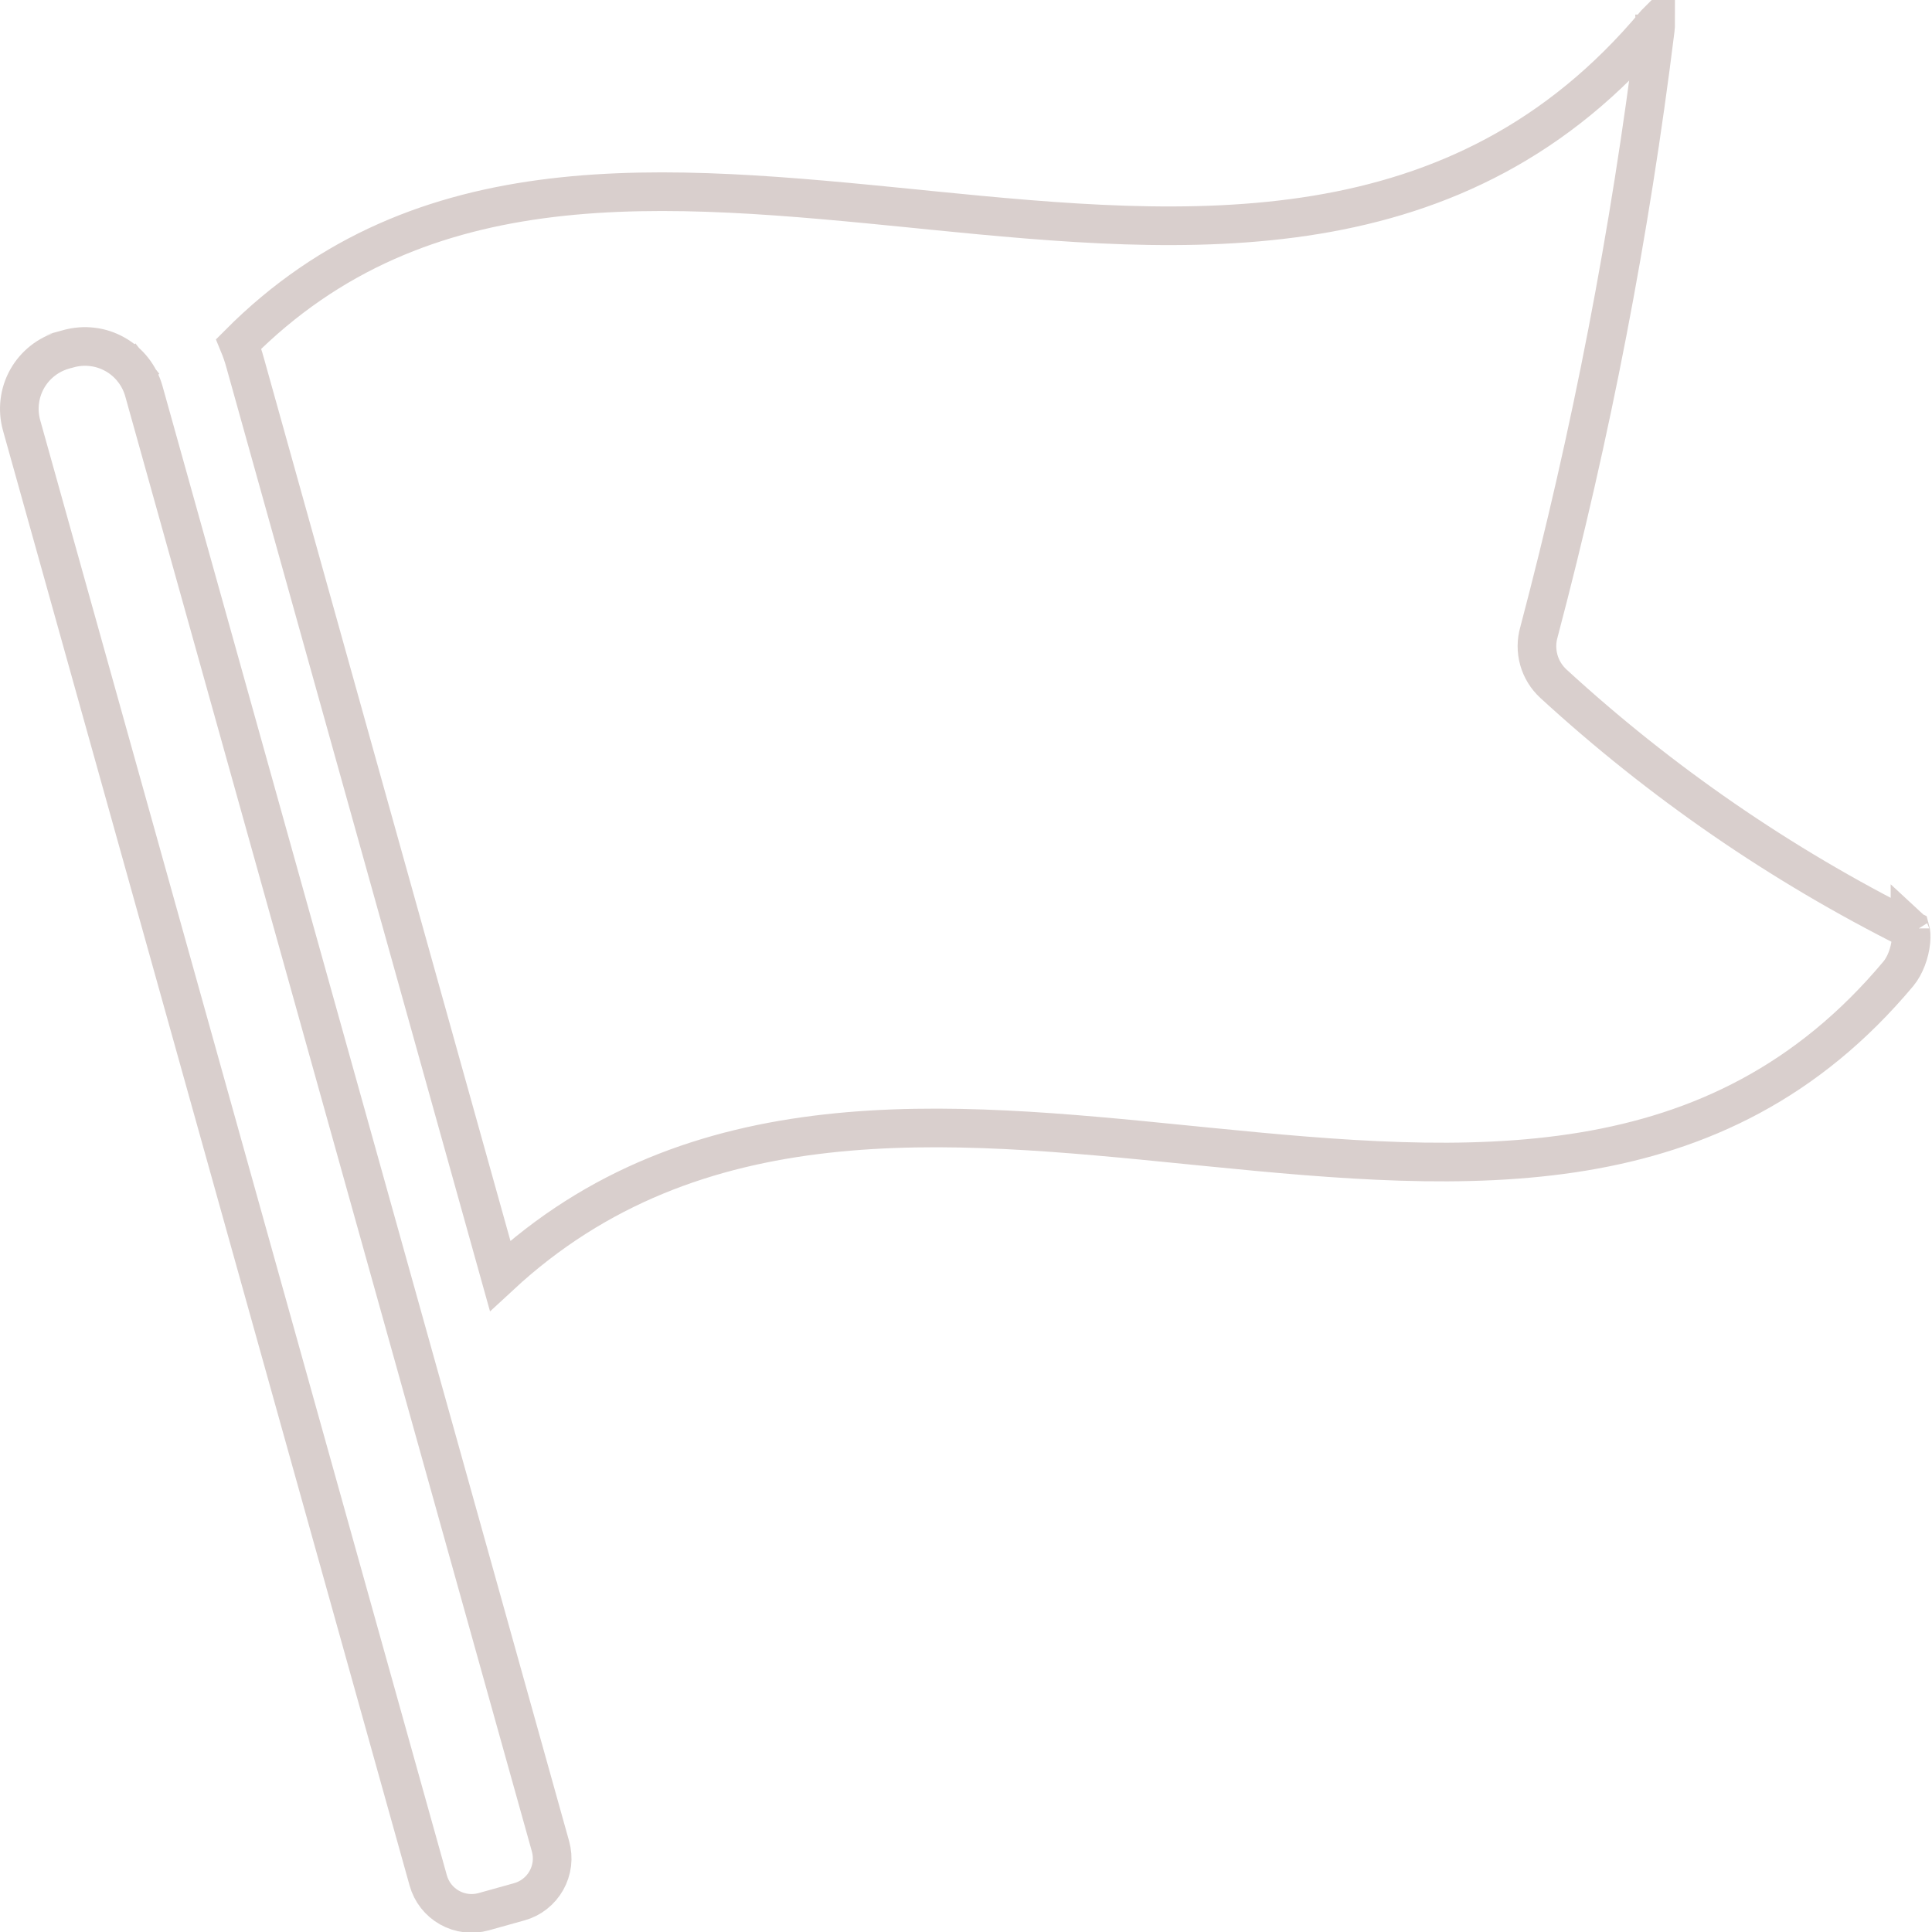 <?xml version="1.0" encoding="UTF-8"?> <svg xmlns="http://www.w3.org/2000/svg" width="50" height="50" viewBox="0 0 50 50" fill="none"><g clip-path="url(#clip0_152_1861)"><path d="M12.518 49.475L12.518 49.475C12.221 49.558 11.902 49.52 11.633 49.368C11.364 49.217 11.166 48.965 11.083 48.667C11.083 48.667 11.083 48.667 11.083 48.667L0.558 11.005C0.446 10.601 0.498 10.169 0.703 9.804C0.909 9.439 1.251 9.171 1.654 9.058C1.655 9.058 1.655 9.057 1.655 9.057L1.772 9.025L1.774 9.025C1.974 8.969 2.183 8.953 2.389 8.978C2.596 9.002 2.795 9.068 2.976 9.17C3.157 9.271 3.316 9.408 3.444 9.571L3.814 9.281L3.444 9.571C3.572 9.735 3.667 9.922 3.723 10.122C3.723 10.122 3.723 10.122 3.723 10.122L14.247 47.783L14.247 47.783C14.288 47.93 14.3 48.084 14.282 48.236C14.263 48.388 14.215 48.535 14.14 48.668C14.065 48.801 13.964 48.919 13.844 49.013C13.724 49.108 13.586 49.177 13.439 49.218L12.518 49.475ZM49.43 24.027C49.43 24.027 49.431 24.028 49.432 24.031C49.43 24.029 49.43 24.027 49.43 24.027ZM49.441 24.06C49.458 24.12 49.468 24.224 49.454 24.367C49.425 24.662 49.305 24.988 49.132 25.197C44.426 30.822 38.029 30.355 31.275 29.683C31.091 29.665 30.907 29.647 30.723 29.628C24.489 29.004 17.977 28.352 12.943 33.016L6.343 9.385C6.343 9.385 6.343 9.384 6.343 9.384C6.298 9.22 6.242 9.058 6.177 8.901C10.922 4.128 17.18 4.753 23.74 5.407C23.853 5.419 23.967 5.43 24.081 5.442C30.776 6.108 37.752 6.7 42.848 0.605L42.849 0.604C42.849 0.649 42.846 0.7 42.839 0.759C42.188 6.021 41.182 11.232 39.828 16.358C39.76 16.592 39.759 16.841 39.824 17.077C39.89 17.315 40.022 17.529 40.204 17.696C42.972 20.237 46.081 22.379 49.441 24.06ZM42.819 0.378C42.819 0.378 42.819 0.379 42.82 0.38C42.819 0.379 42.819 0.378 42.819 0.378Z" stroke="#D9CFCD"></path></g><defs><clipPath id="clip0_152_1861"><rect width="50" height="50" fill="white"></rect></clipPath></defs></svg> 
